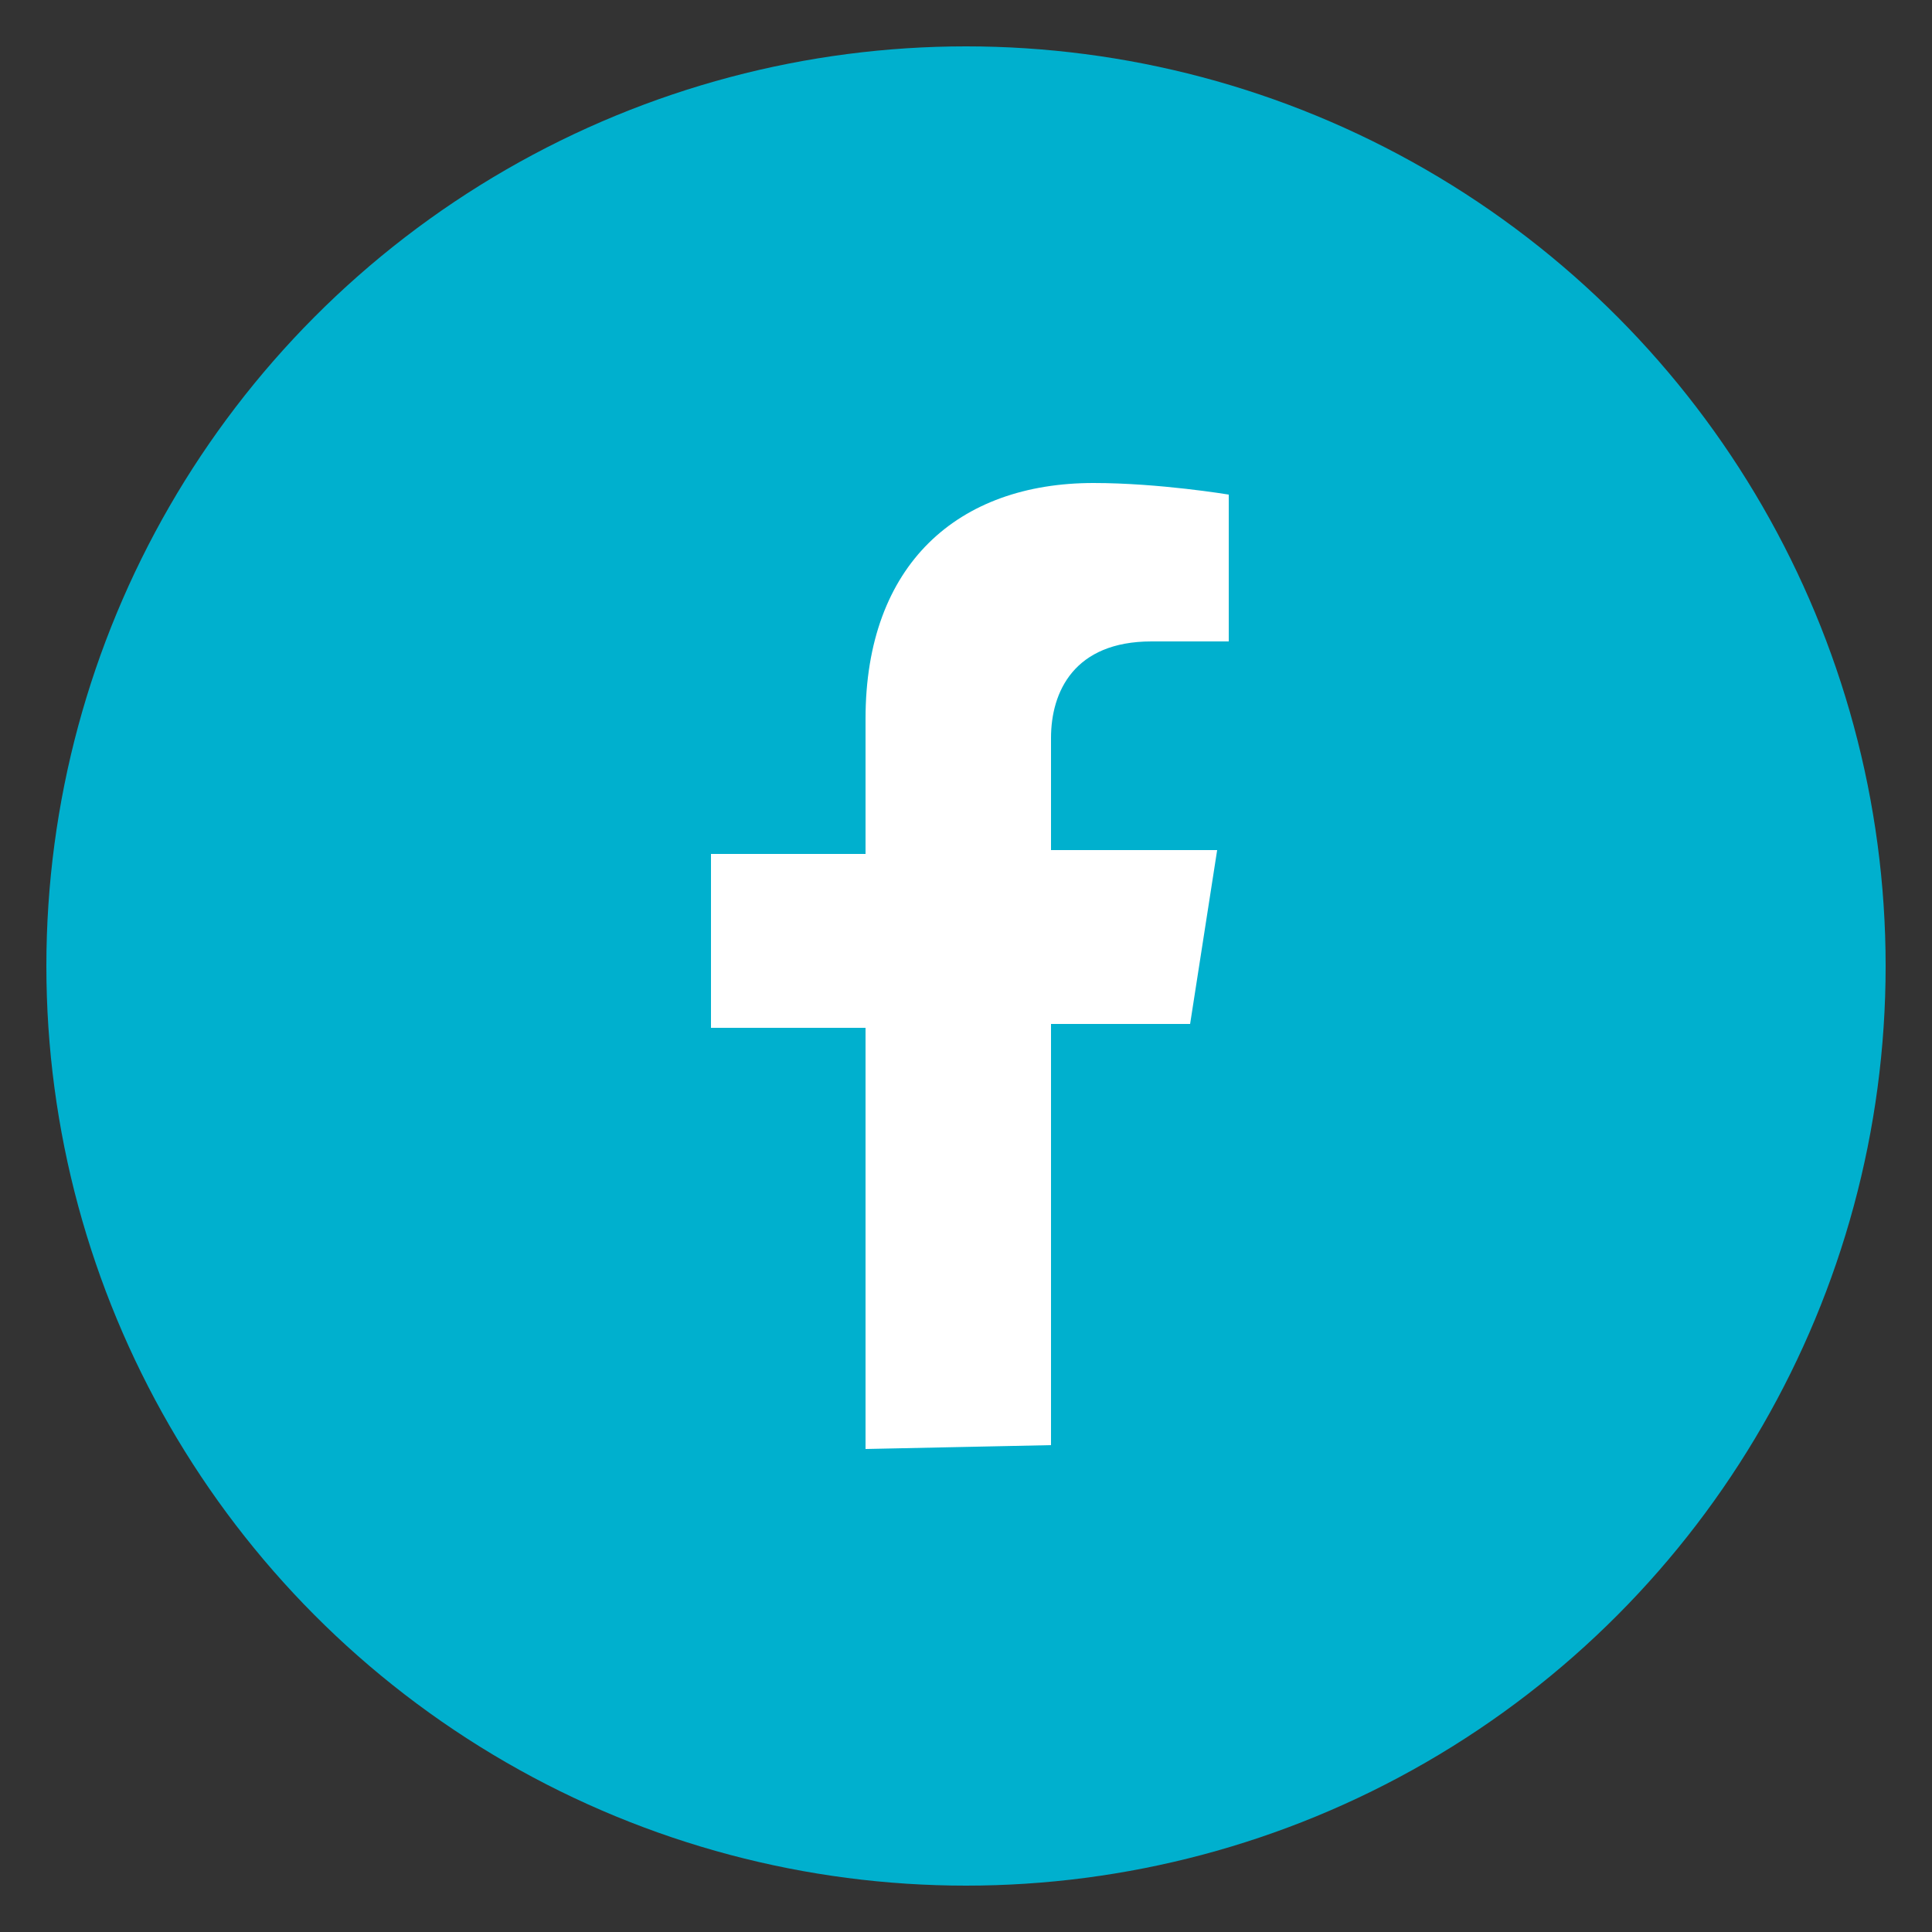 <?xml version="1.0" encoding="utf-8"?>
<!-- Generator: Adobe Illustrator 26.0.1, SVG Export Plug-In . SVG Version: 6.00 Build 0)  -->
<svg version="1.1" id="Layer_1" xmlns="http://www.w3.org/2000/svg" xmlns:xlink="http://www.w3.org/1999/xlink" x="0px" y="0px"
	 viewBox="0 0 50 50" style="enable-background:new 0 0 50 50;" xml:space="preserve">
<rect x="0" y="0" width="50" height="50" fill="#333333" stroke="none"/>
<style type="text/css">
	.st0{fill:#00B0CE;}
	.st1{fill:#FFFFFF;}
</style>
<g>
	<circle class="st0" cx="25" cy="25" r="23.8"/>
	<path class="st1" d="M27.2,37.4V26.5h3.6l0.7-4.5h-4.3v-2.9c0-1.2,0.6-2.5,2.6-2.5h2v-3.8c0,0-1.8-0.3-3.5-0.3
		c-3.5,0-5.9,2.1-5.9,6.1v3.5h-4v4.5h4v10.9L27.2,37.4C27.2,37.5,27.2,37.4,27.2,37.4z"/>
</g>
</svg>

